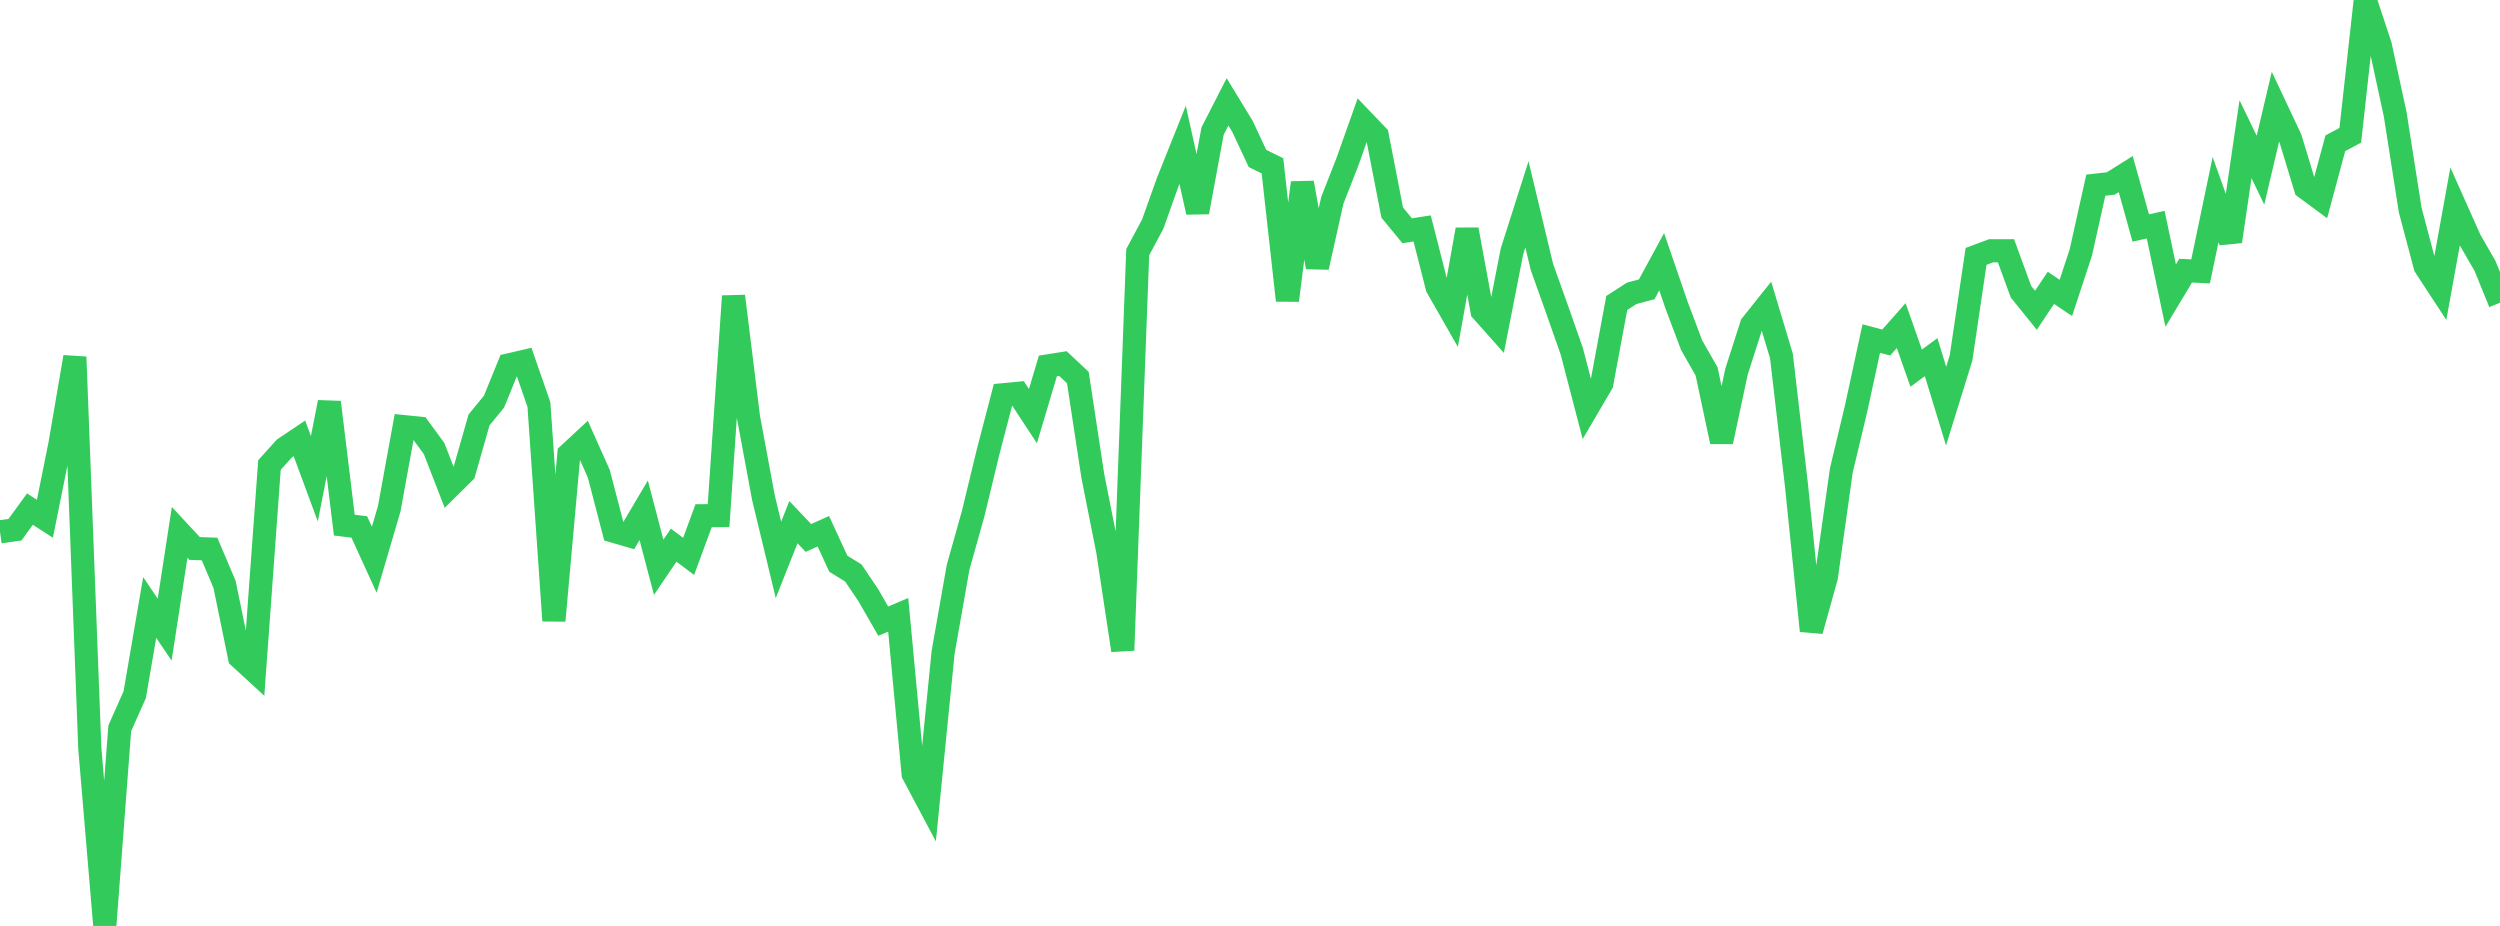 <?xml version="1.0" standalone="no"?>
<!DOCTYPE svg PUBLIC "-//W3C//DTD SVG 1.1//EN" "http://www.w3.org/Graphics/SVG/1.1/DTD/svg11.dtd">

<svg width="135" height="50" viewBox="0 0 135 50" preserveAspectRatio="none" 
  xmlns="http://www.w3.org/2000/svg"
  xmlns:xlink="http://www.w3.org/1999/xlink">


<polyline points="0.0, 28.719 0.808, 28.606 1.617, 27.492 2.425, 28.015 3.234, 23.997 4.042, 19.277 4.85, 40.413 5.659, 50.0 6.467, 39.327 7.275, 37.513 8.084, 32.803 8.892, 34.001 9.701, 28.747 10.509, 29.617 11.317, 29.647 12.126, 31.557 12.934, 35.494 13.743, 36.237 14.551, 25.11 15.359, 24.215 16.168, 23.671 16.976, 25.855 17.784, 21.722 18.593, 28.357 19.401, 28.455 20.21, 30.225 21.018, 27.476 21.826, 23.039 22.635, 23.12 23.443, 24.225 24.251, 26.309 25.06, 25.509 25.868, 22.676 26.677, 21.688 27.485, 19.703 28.293, 19.516 29.102, 21.848 29.91, 33.517 30.719, 24.524 31.527, 23.774 32.335, 25.582 33.144, 28.687 33.952, 28.922 34.76, 27.554 35.569, 30.633 36.377, 29.438 37.186, 30.044 37.994, 27.85 38.802, 27.842 39.611, 15.992 40.419, 22.534 41.228, 26.885 42.036, 30.234 42.844, 28.197 43.653, 29.049 44.461, 28.688 45.269, 30.441 46.078, 30.939 46.886, 32.135 47.695, 33.542 48.503, 33.2 49.311, 41.796 50.12, 43.319 50.928, 35.228 51.737, 30.633 52.545, 27.76 53.353, 24.418 54.162, 21.317 54.97, 21.24 55.778, 22.47 56.587, 19.758 57.395, 19.63 58.204, 20.389 59.012, 25.703 59.82, 29.771 60.629, 35.118 61.437, 13.617 62.246, 12.104 63.054, 9.839 63.862, 7.821 64.671, 11.458 65.479, 7.078 66.287, 5.501 67.096, 6.828 67.904, 8.557 68.713, 8.955 69.521, 16.222 70.329, 9.867 71.138, 14.43 71.946, 10.817 72.754, 8.757 73.563, 6.477 74.371, 7.321 75.18, 11.481 75.988, 12.461 76.796, 12.335 77.605, 15.511 78.413, 16.927 79.222, 12.396 80.03, 16.794 80.838, 17.701 81.647, 13.572 82.455, 11.034 83.263, 14.413 84.072, 16.678 84.88, 18.981 85.689, 22.09 86.497, 20.712 87.305, 16.361 88.114, 15.84 88.922, 15.623 89.731, 14.135 90.539, 16.491 91.347, 18.637 92.156, 20.058 92.964, 23.854 93.772, 20.067 94.581, 17.543 95.389, 16.531 96.198, 19.226 97.006, 26.179 97.814, 34.065 98.623, 31.161 99.431, 25.407 100.24, 22.015 101.048, 18.283 101.856, 18.496 102.665, 17.581 103.473, 19.881 104.281, 19.286 105.09, 21.931 105.898, 19.322 106.707, 13.846 107.515, 13.543 108.323, 13.541 109.132, 15.753 109.94, 16.754 110.749, 15.543 111.557, 16.087 112.365, 13.631 113.174, 9.999 113.982, 9.908 114.79, 9.4 115.599, 12.31 116.407, 12.132 117.216, 15.961 118.024, 14.616 118.832, 14.654 119.641, 10.777 120.449, 13.037 121.257, 7.516 122.066, 9.19 122.874, 5.762 123.683, 7.478 124.491, 10.14 125.299, 10.737 126.108, 7.736 126.916, 7.305 127.725, 0.0 128.533, 2.442 129.341, 6.177 130.15, 11.337 130.958, 14.387 131.766, 15.622 132.575, 11.149 133.383, 12.959 134.192, 14.362 135.0, 16.348" fill="none" stroke="#32ca5b" stroke-width="1.25"/>

</svg>